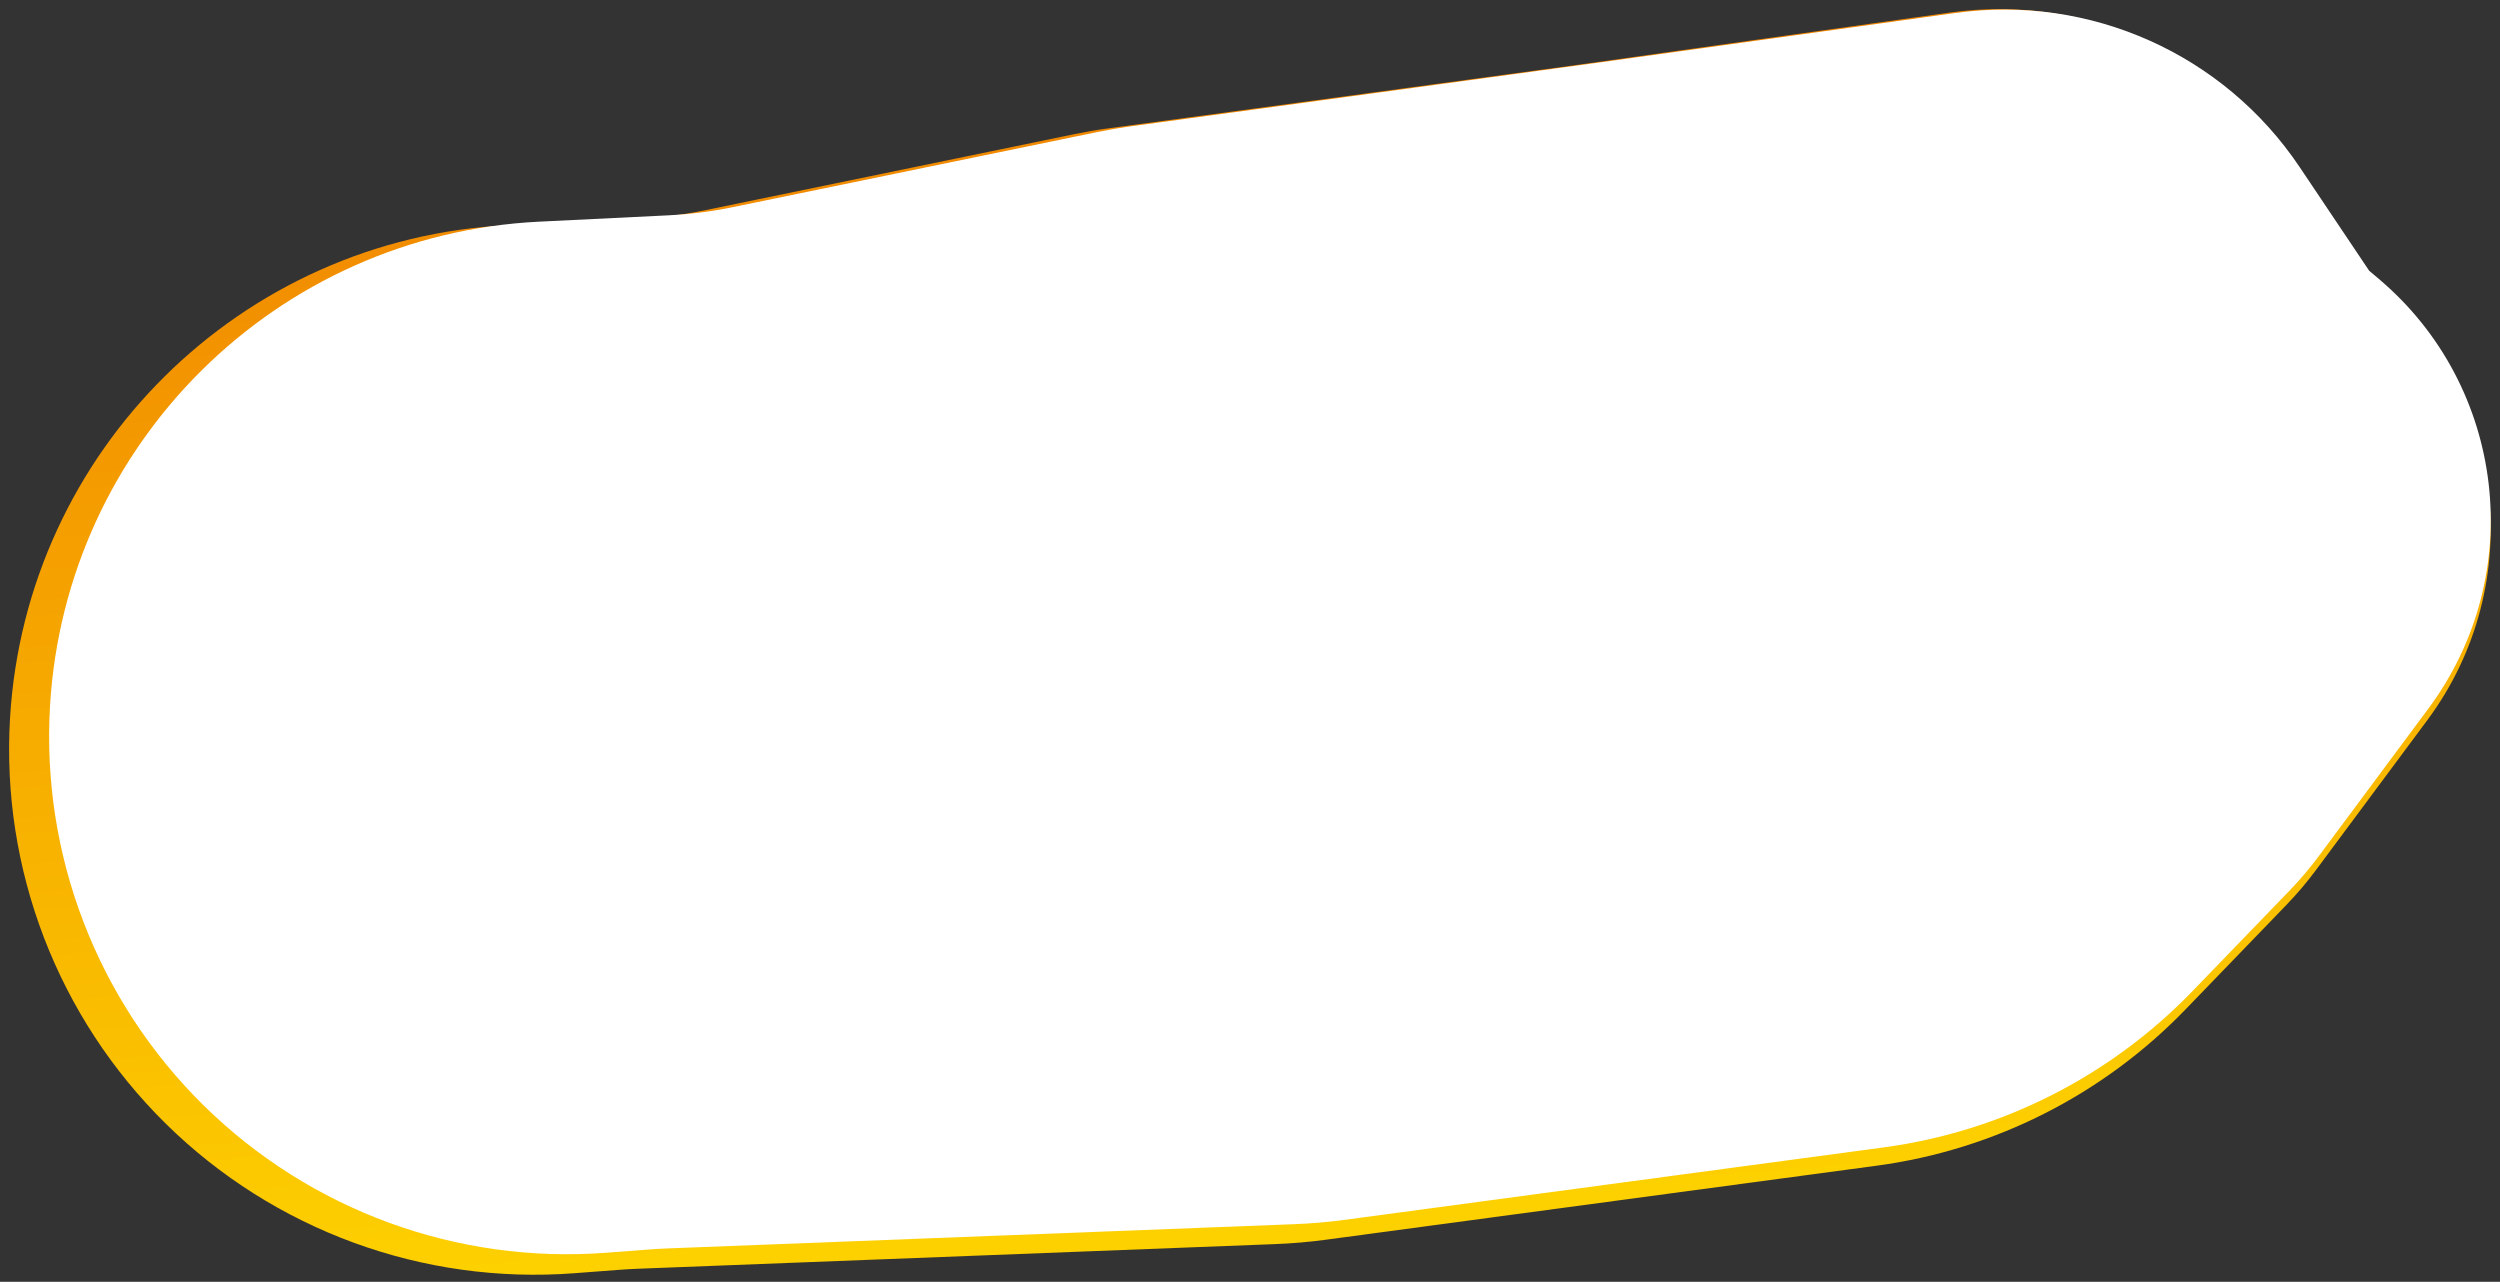 <?xml version="1.0" encoding="UTF-8" standalone="no"?><!DOCTYPE svg PUBLIC "-//W3C//DTD SVG 1.1//EN" "http://www.w3.org/Graphics/SVG/1.1/DTD/svg11.dtd"><svg width="100%" height="100%" viewBox="0 0 275 141" version="1.1" xmlns="http://www.w3.org/2000/svg" xmlns:xlink="http://www.w3.org/1999/xlink" xml:space="preserve" xmlns:serif="http://www.serif.com/" style="fill-rule:evenodd;clip-rule:evenodd;stroke-linejoin:round;stroke-miterlimit:2;"><rect x="0" y="0" width="275" height="141" fill="#333333" stroke="none"/><path d="M121.947,14.112c-1.251,0.169 -2.496,0.381 -3.732,0.636c-6.914,1.425 -31.263,6.442 -40.636,8.373c-2.473,0.51 -4.982,0.828 -7.504,0.951c-3.228,0.159 -8.272,0.406 -14.166,0.695c-29.42,1.442 -53.037,24.799 -54.805,54.201c0,0.001 0,0.001 0,0.002c-1.001,16.658 5.248,32.936 17.14,44.644c11.892,11.709 28.265,17.704 44.906,16.443c2.224,-0.168 3.929,-0.298 4.947,-0.375c0.712,-0.054 1.425,-0.094 2.138,-0.122c7.945,-0.307 57.769,-2.234 70.087,-2.711c1.833,-0.071 3.662,-0.229 5.48,-0.473c9.235,-1.241 39.897,-5.362 60.625,-8.148c12.934,-1.739 24.903,-7.793 33.969,-17.181c4.425,-4.583 8.767,-9.08 11.097,-11.494c1.168,-1.209 2.257,-2.493 3.26,-3.843c2.334,-3.142 7.099,-9.556 12.256,-16.498c11.124,-14.975 8.689,-36.017 -5.559,-48.056c-0.304,-0.256 -0.549,-0.463 -0.726,-0.613c-0.221,-0.186 -0.414,-0.403 -0.575,-0.643c-0.885,-1.321 -4.078,-6.09 -7.737,-11.554c-8.344,-12.461 -23.08,-19.051 -37.93,-16.965c-17.475,2.456 -38.302,5.382 -40.245,5.656c-0.098,0.013 -0.196,0.027 -0.294,0.04c-2.735,0.37 -42.789,5.789 -51.996,7.035Z" style="fill:url(#_Linear1);"/><path d="M124.401,13.892c-1.234,0.169 -2.463,0.379 -3.683,0.63c-6.833,1.408 -30.916,6.37 -40.067,8.256c-2.373,0.489 -4.779,0.794 -7.199,0.912c-3.192,0.157 -8.241,0.404 -14.148,0.694c-28.879,1.416 -52.063,24.344 -53.798,53.206c-0,0.001 -0,0.001 -0,0.002c-0.988,16.419 5.172,32.464 16.894,44.004c11.721,11.541 27.86,17.45 44.262,16.208c2.119,-0.161 3.748,-0.284 4.733,-0.359c0.712,-0.054 1.425,-0.095 2.139,-0.122c7.862,-0.305 56.712,-2.194 68.897,-2.665c1.833,-0.071 3.661,-0.229 5.479,-0.473c9.092,-1.222 38.928,-5.233 59.284,-7.969c12.934,-1.738 24.903,-7.792 33.969,-17.18c4.257,-4.409 8.405,-8.705 10.665,-11.046c1.168,-1.21 2.257,-2.493 3.26,-3.843c2.306,-3.105 6.982,-9.399 12.041,-16.209c10.941,-14.728 8.546,-35.425 -5.469,-47.266c-0.669,-0.565 -1.049,-0.887 -1.049,-0.887c-0,0 -3.494,-5.21 -7.65,-11.407c-8.336,-12.429 -23.034,-19.01 -37.857,-16.95c-17.351,2.412 -37.899,5.268 -39.326,5.467c-0.053,0.007 -0.105,0.014 -0.158,0.021c-2.014,0.275 -42.064,5.73 -51.219,6.976Z" style="fill:#fff;"/><defs><linearGradient id="_Linear1" x1="0" y1="0" x2="1" y2="0" gradientUnits="userSpaceOnUse" gradientTransform="matrix(-9.88,-130.404,437.61,-33.156,176.044,130.874)"><stop offset="0" style="stop-color:#fdd000;stop-opacity:1"/><stop offset="1" style="stop-color:#f08300;stop-opacity:1"/></linearGradient></defs></svg>